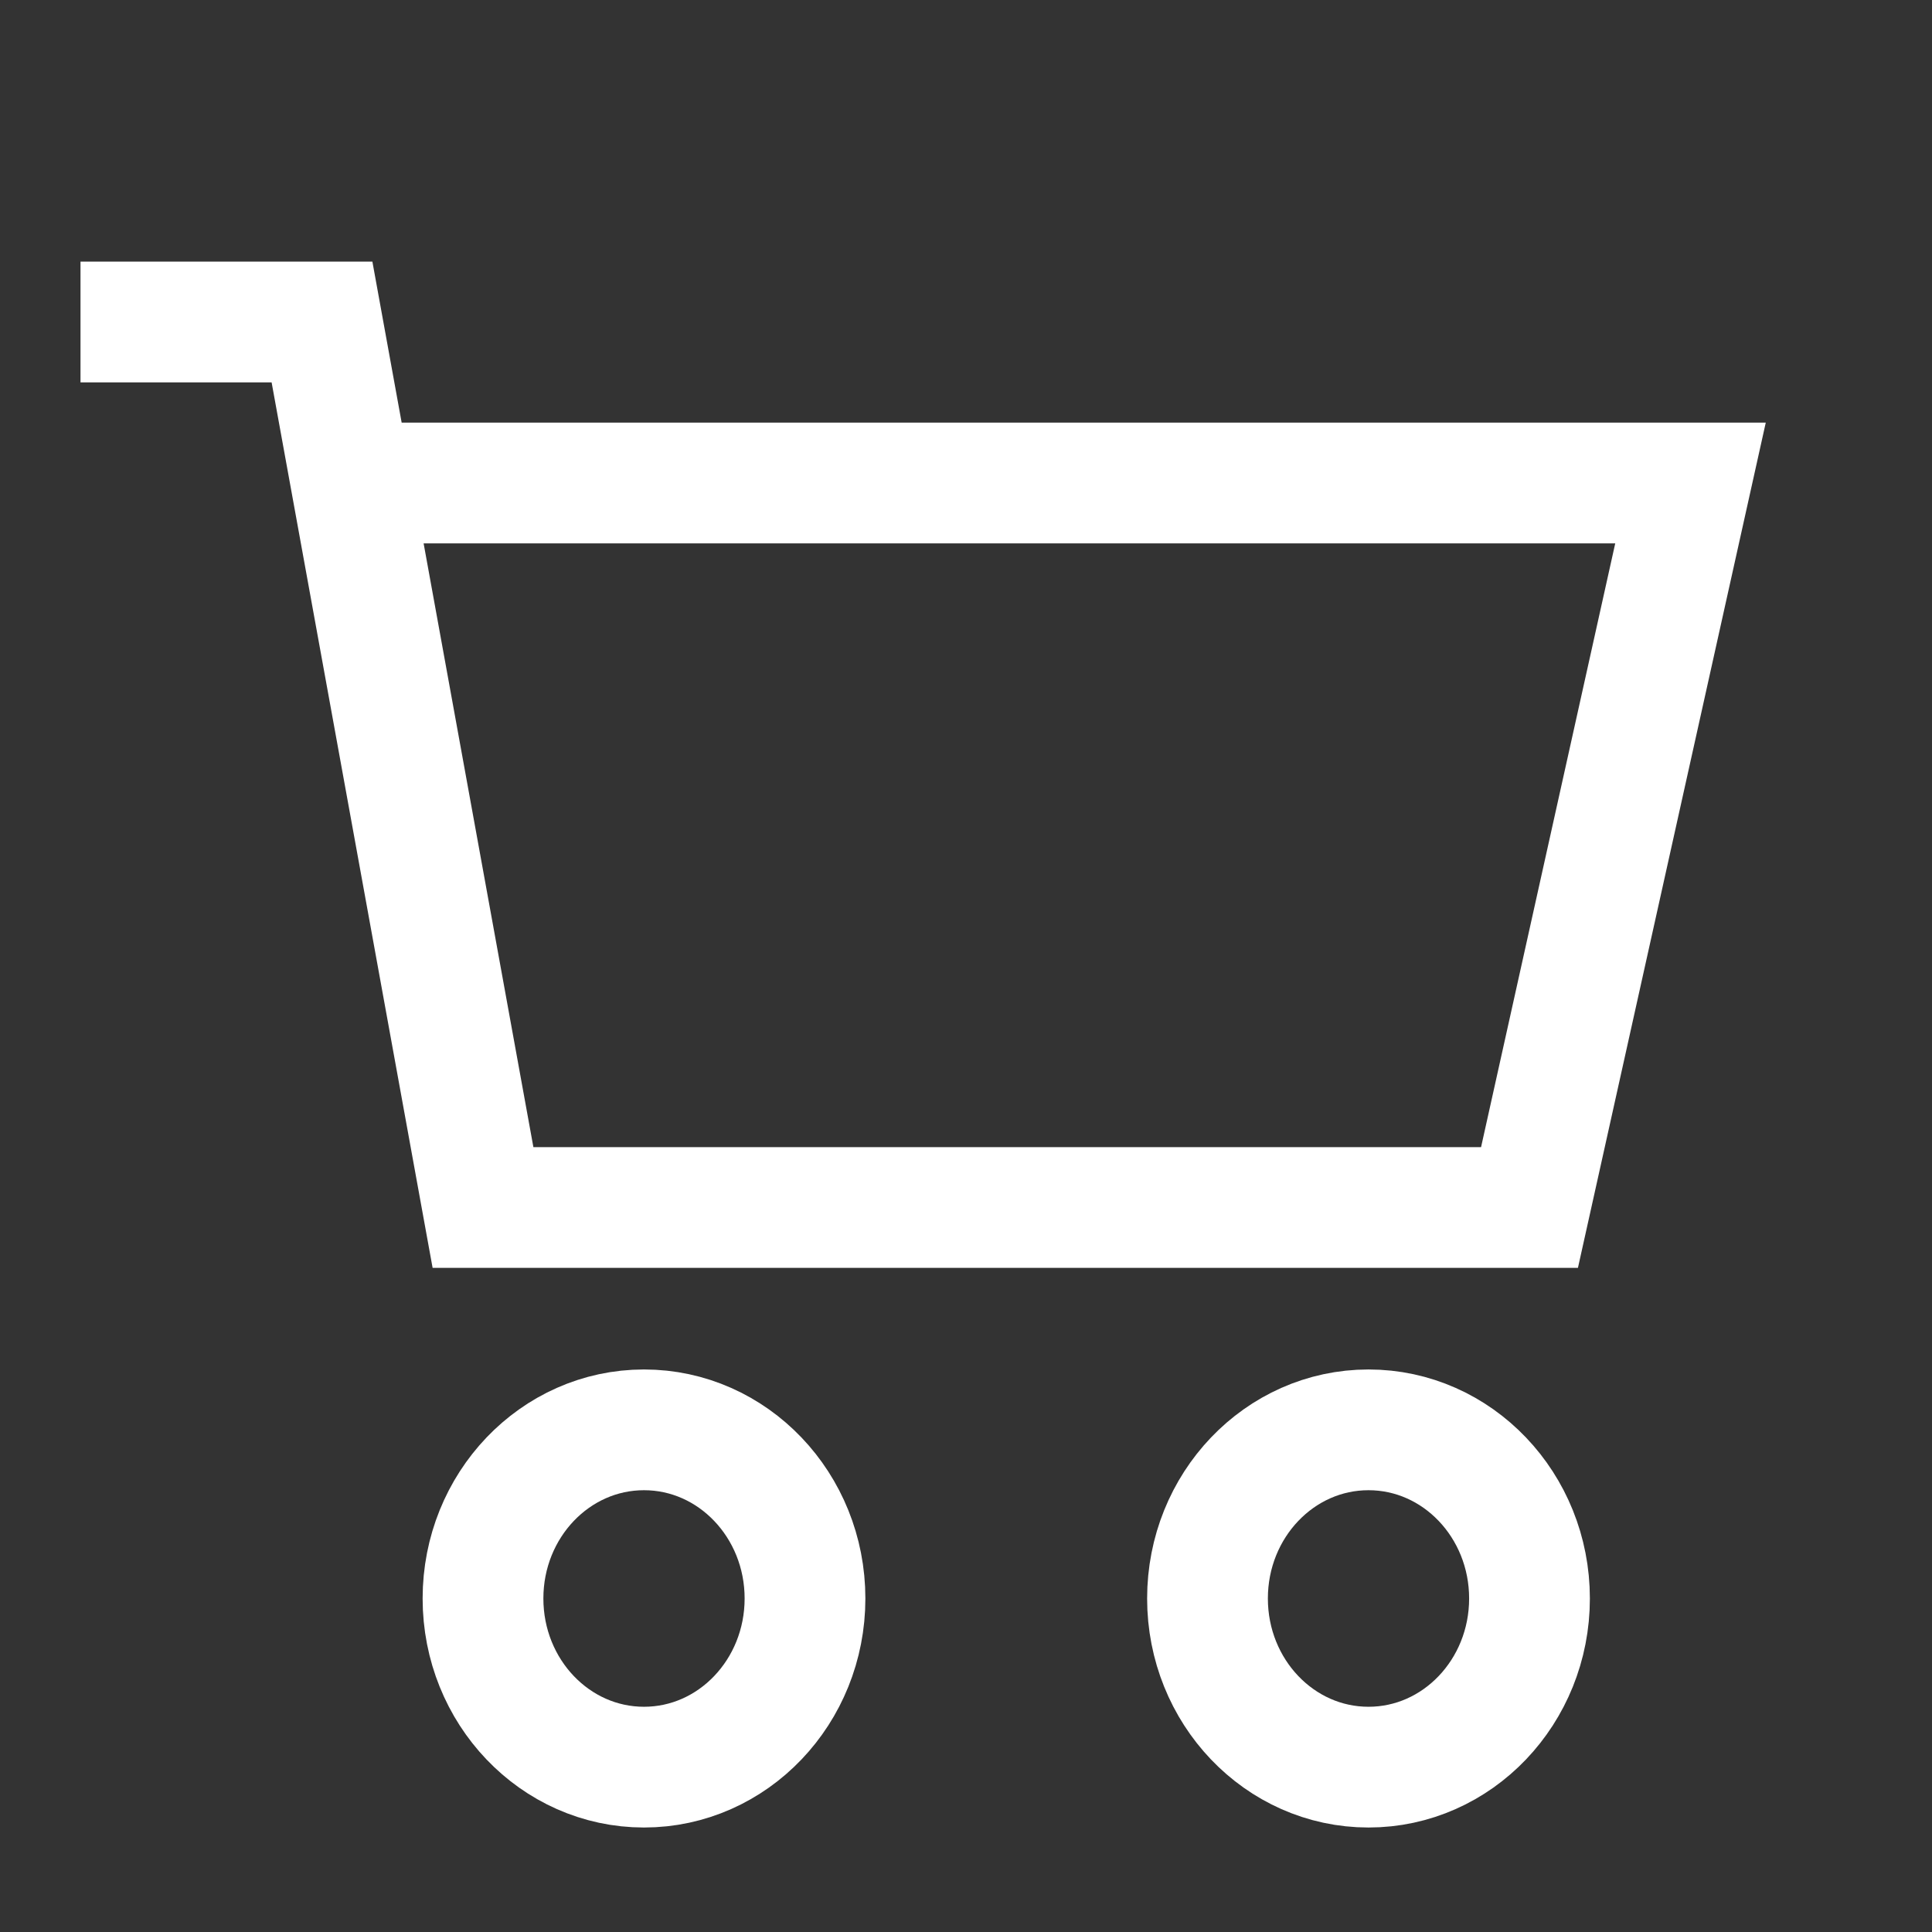 <svg width="24" height="24" viewBox="0 0 24 24" fill="none" xmlns="http://www.w3.org/2000/svg">
<rect x="0" y="0" width="24" height="24" fill="#333333" stroke="none"/>
<path d="M8 21.952C9.105 21.952 10 21.014 10 19.857C10 18.7 9.105 17.762 8 17.762C6.895 17.762 6 18.7 6 19.857C6 21.014 6.895 21.952 8 21.952Z" stroke="white" stroke-width="1.5"/>
<path d="M17 21.952C18.105 21.952 19 21.014 19 19.857C19 18.7 18.105 17.762 17 17.762C15.895 17.762 15 18.7 15 19.857C15 21.014 15.895 21.952 17 21.952Z" stroke="white" stroke-width="1.5"/>
<path d="M4.857 6H21L19 15H6L4 4H1" stroke="white" stroke-width="1.5"/>
</svg>
